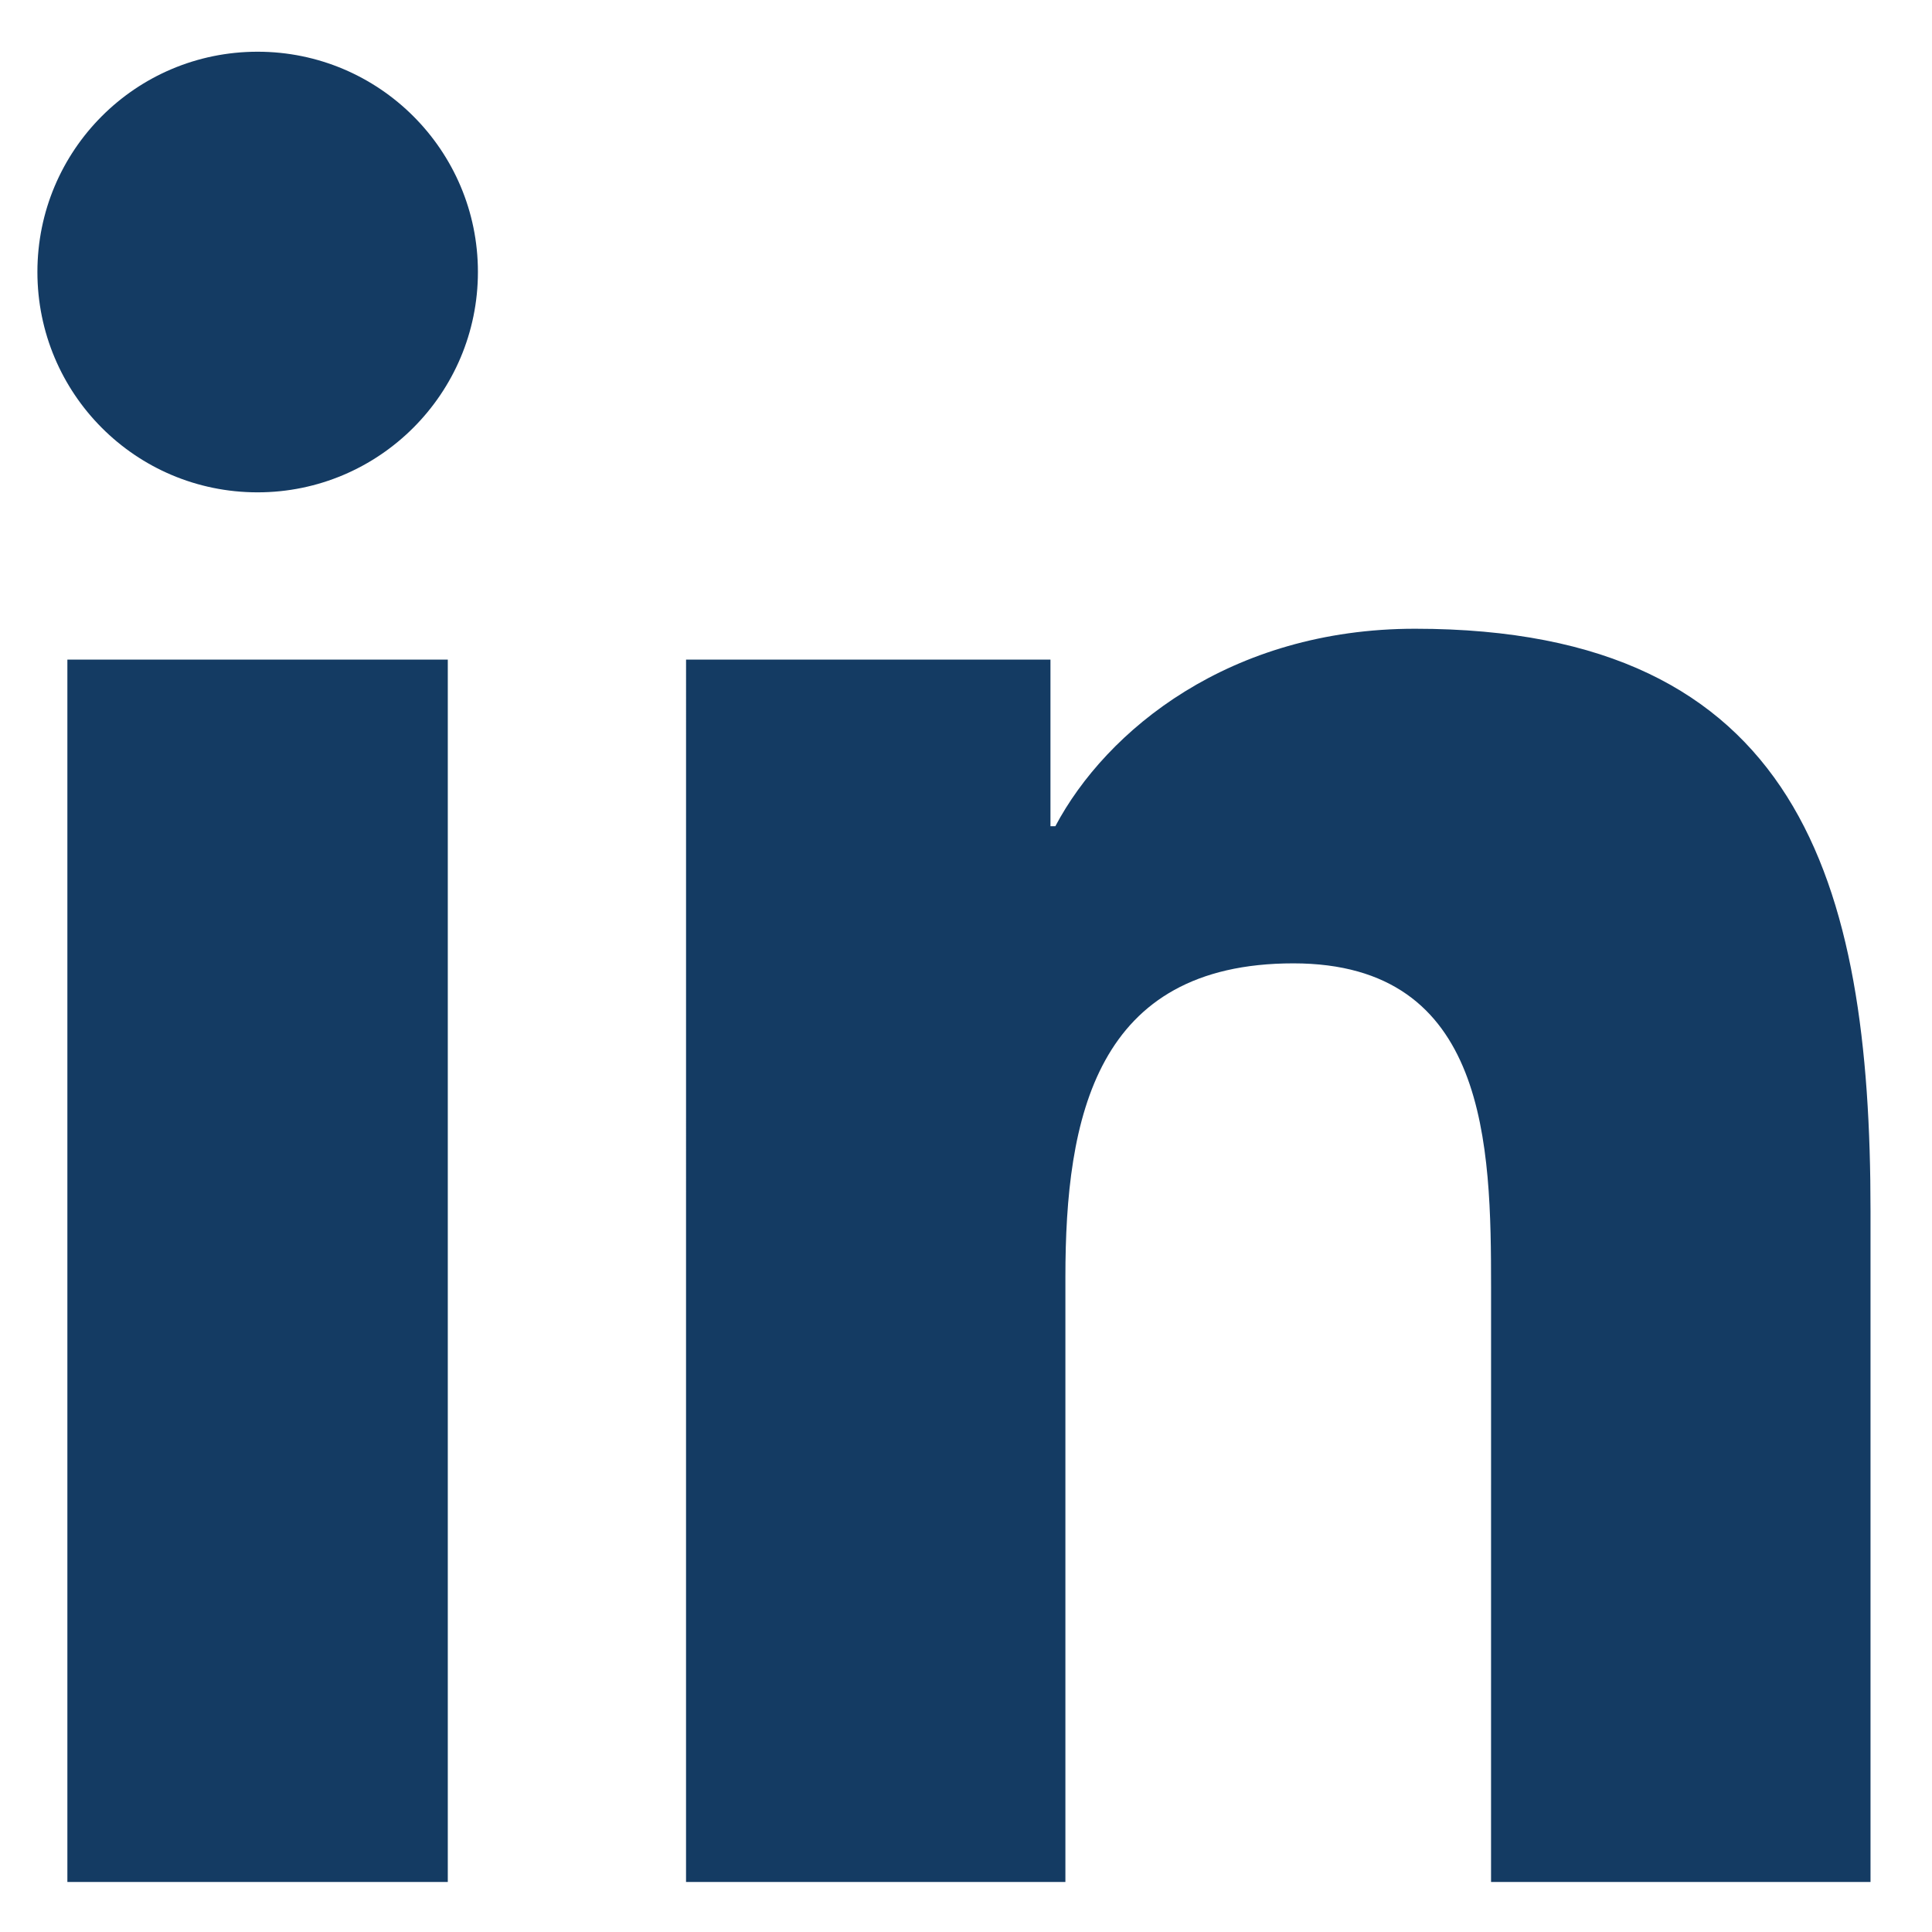<?xml version="1.0" encoding="UTF-8" standalone="no"?>
<!DOCTYPE svg PUBLIC "-//W3C//DTD SVG 1.1//EN" "http://www.w3.org/Graphics/SVG/1.1/DTD/svg11.dtd">
<svg width="100%" height="100%" viewBox="0 0 417 417" version="1.1" xmlns="http://www.w3.org/2000/svg" xmlns:xlink="http://www.w3.org/1999/xlink" xml:space="preserve" xmlns:serif="http://www.serif.com/" style="fill-rule:evenodd;clip-rule:evenodd;stroke-linejoin:round;stroke-miterlimit:2;">
    <g transform="matrix(1.327,0,0,1.327,-67.356,-64.979)">
        <path d="M355,355.071L293.279,355.071L293.283,258.387C293.279,235.329 292.813,205.658 261.129,205.658C228.958,205.658 224.046,230.746 224.046,256.683L224.046,355.071L162.342,355.071L162.346,156.25L221.617,156.25L221.617,183.35L222.413,183.35C230.696,167.725 250.833,151.233 280.921,151.233C343.438,151.233 355,192.379 355,245.937L355,355.071ZM92.654,129.046C72.796,129.046 56.842,112.971 56.842,93.196C56.842,73.437 72.813,57.379 92.658,57.379C112.45,57.379 128.492,73.437 128.492,93.196C128.492,112.971 112.429,129.046 92.654,129.046ZM123.592,355.071L61.717,355.071L61.717,156.25L123.592,156.25L123.592,355.071Z" style="fill:rgb(20,59,99);fill-rule:nonzero;"/>
    </g>
</svg>
